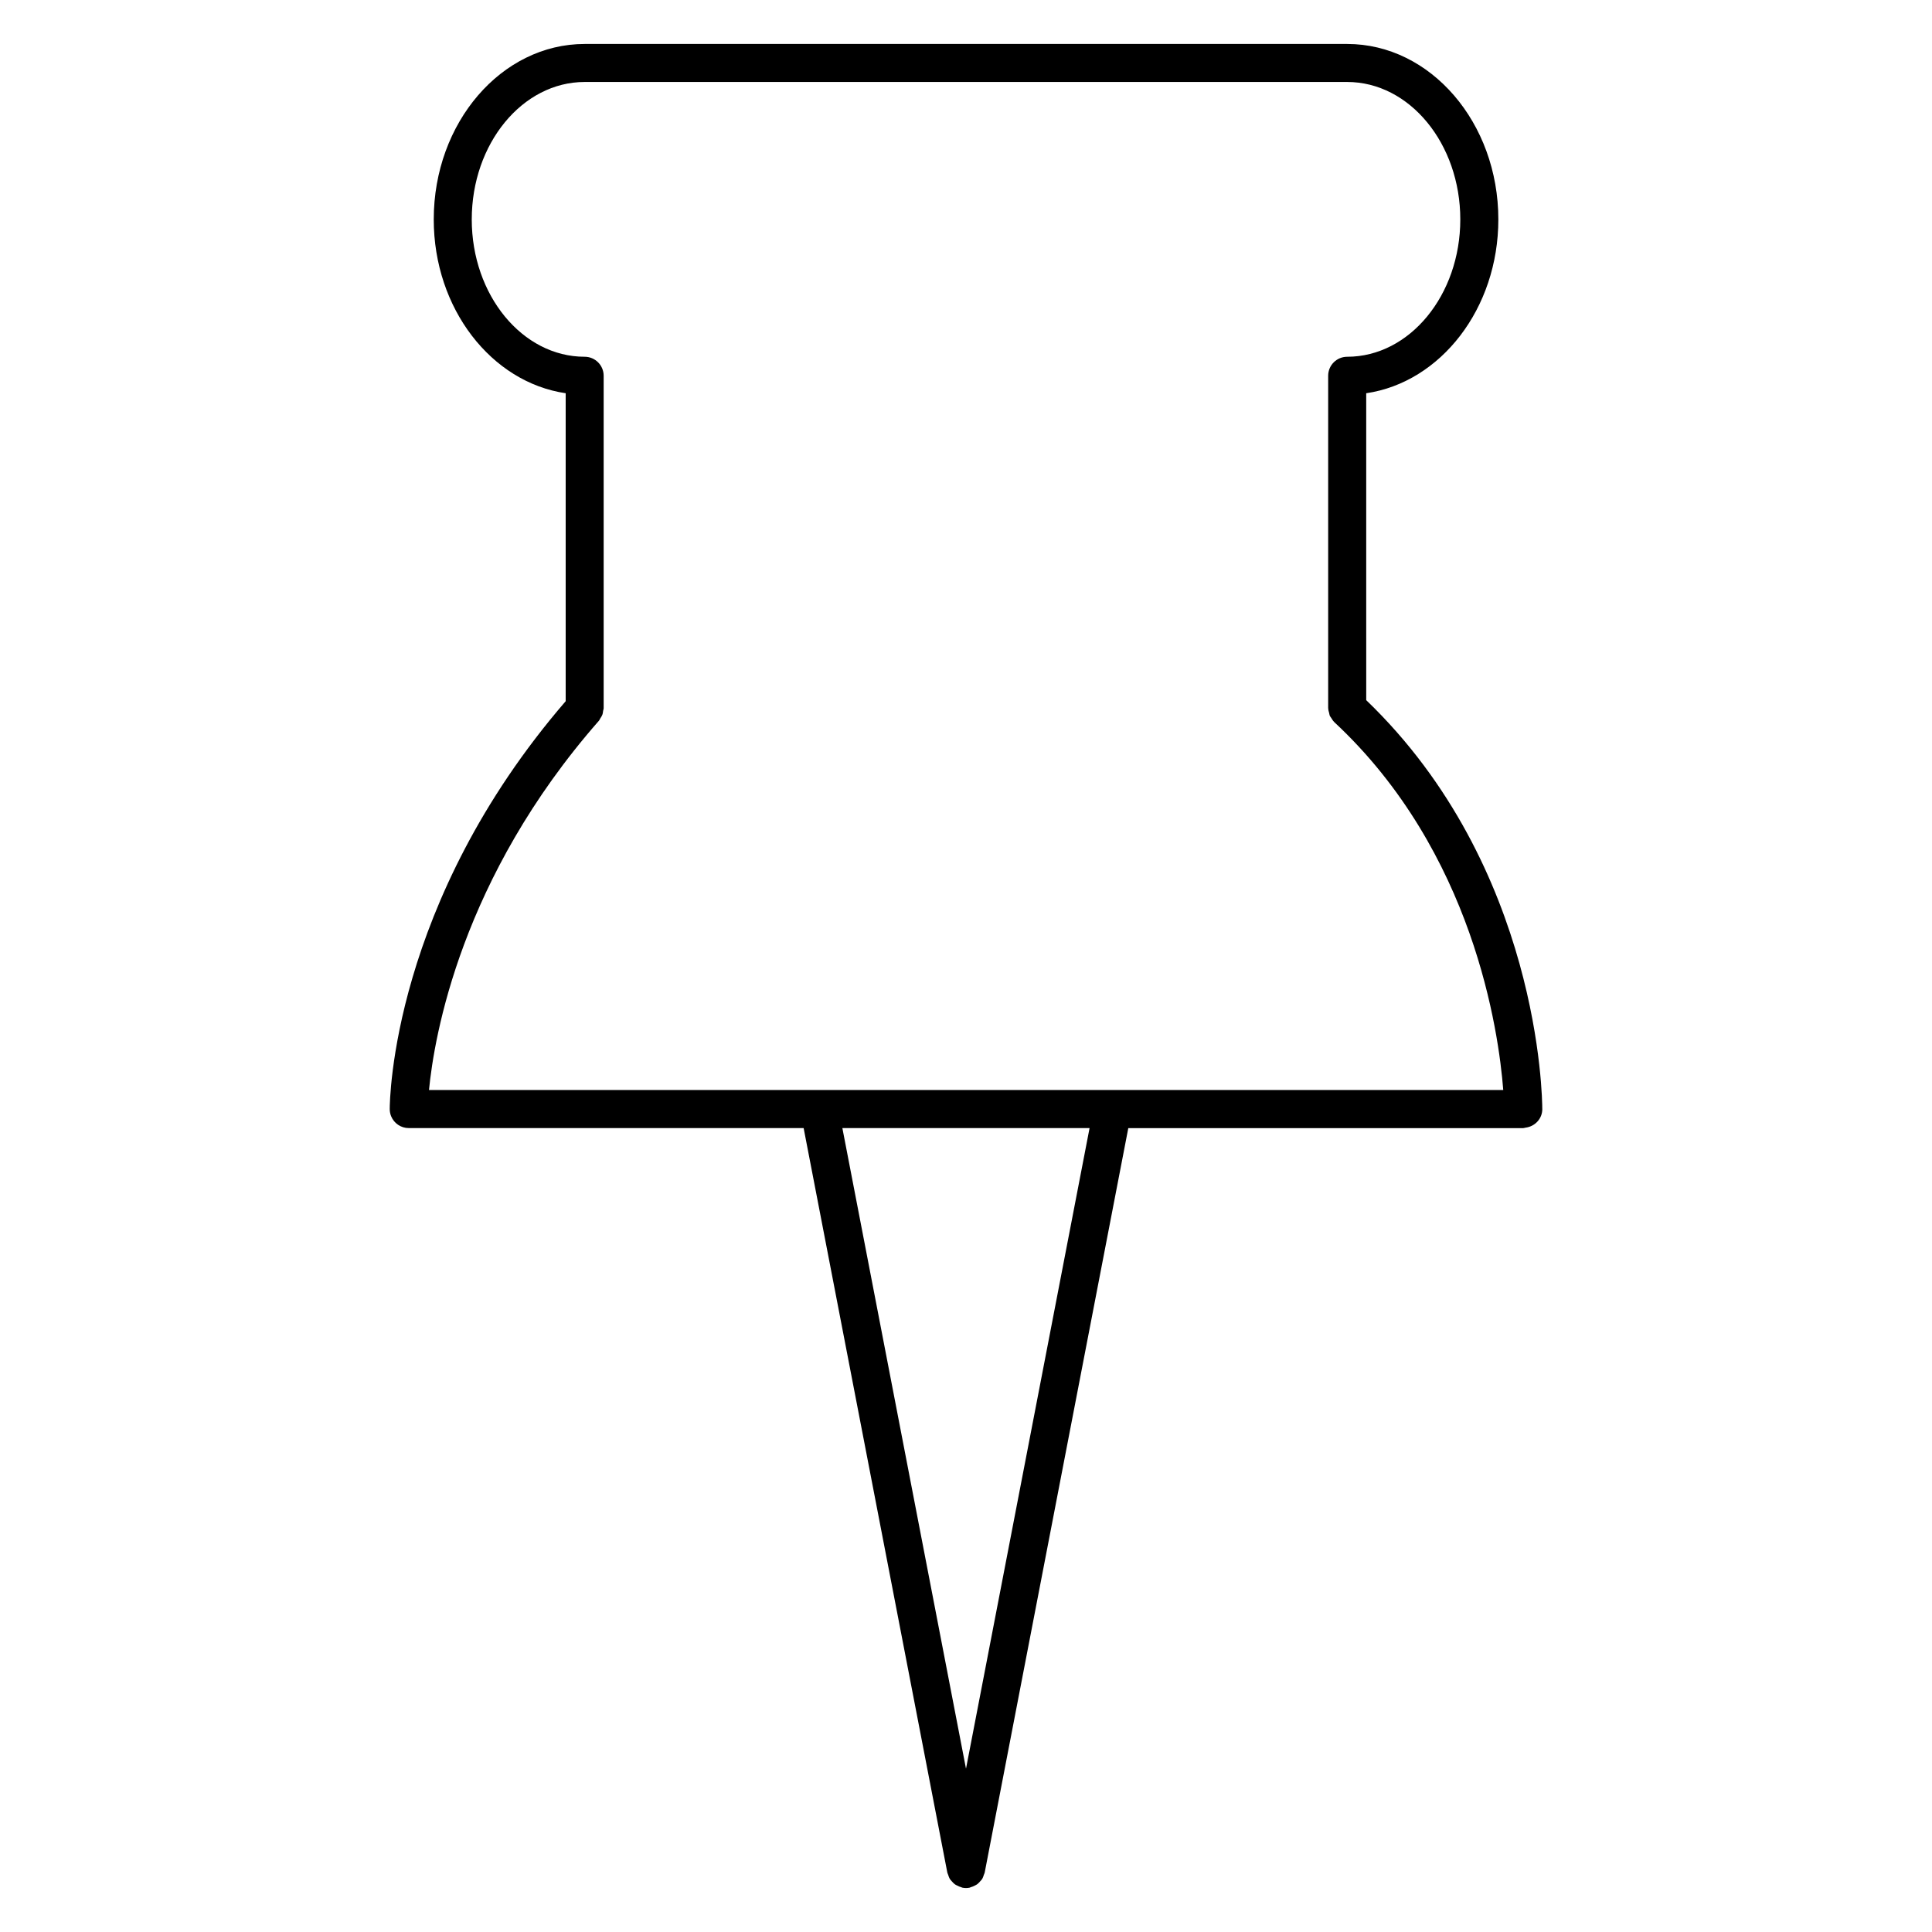 <?xml version="1.0" encoding="UTF-8"?>
<!-- Uploaded to: ICON Repo, www.svgrepo.com, Generator: ICON Repo Mixer Tools -->
<svg fill="#000000" width="800px" height="800px" version="1.1" viewBox="144 144 512 512" xmlns="http://www.w3.org/2000/svg">
 <path d="m552.72 437.91c0-2.625-0.57-64.07-46.656-108.36l-0.004-81.336c19.711-2.891 35.016-22.418 35.016-46.062 0-25.645-17.965-46.5-40.055-46.5h-202.07c-22.059 0-40.004 20.863-40.004 46.5 0 23.633 15.281 43.168 34.965 46.059v81.613c-46.066 53.414-46.629 105.86-46.629 108.09 0 0.695 0.141 1.359 0.398 1.961 0.762 1.809 2.555 3.078 4.641 3.078h104.65l38.082 197.31c0 0.016 0.016 0.031 0.016 0.047 0.035 0.16 0.125 0.301 0.176 0.465 0.137 0.441 0.293 0.883 0.535 1.254 0.105 0.172 0.262 0.297 0.387 0.453 0.266 0.316 0.535 0.621 0.867 0.863 0.18 0.133 0.383 0.223 0.586 0.328 0.359 0.195 0.715 0.352 1.113 0.457 0.109 0.031 0.195 0.105 0.312 0.125 0.316 0.066 0.629 0.09 0.938 0.098h0.012 0.004 0.004 0.012c0.309-0.004 0.625-0.031 0.938-0.098 0.117-0.023 0.203-0.102 0.312-0.125 0.398-0.105 0.754-0.262 1.113-0.457 0.203-0.105 0.402-0.195 0.586-0.328 0.328-0.242 0.598-0.539 0.863-0.855 0.133-0.156 0.289-0.289 0.398-0.457 0.238-0.367 0.387-0.789 0.523-1.23 0.055-0.168 0.152-0.316 0.188-0.492 0.004-0.016 0.016-0.023 0.016-0.039l38.059-197.31h104.68c0.203 0 0.379-0.098 0.574-0.117 2.496-0.309 4.461-2.352 4.461-4.93zm-283.7-235.76c0-20.086 13.426-36.426 29.926-36.426h202.07c16.531 0 29.977 16.344 29.977 36.426 0 20.066-13.445 36.395-29.977 36.395-2.785 0-5.039 2.258-5.039 5.039v88.09c0 0.031 0.016 0.055 0.02 0.086 0.004 0.414 0.133 0.801 0.242 1.199 0.066 0.242 0.07 0.5 0.168 0.727 0.098 0.211 0.266 0.383 0.387 0.578 0.227 0.363 0.438 0.734 0.742 1.031 0.02 0.02 0.031 0.047 0.051 0.066 36.961 34.387 43.594 82.086 44.789 97.508h-284.69c1.375-14.191 8.473-56.215 45.039-97.871 0.168-0.191 0.227-0.418 0.359-0.625 0.203-0.309 0.406-0.59 0.535-0.938 0.133-0.344 0.16-0.691 0.211-1.047 0.035-0.242 0.145-0.457 0.145-0.715v-88.09c0-2.781-2.258-5.039-5.039-5.039-16.492 0-29.918-16.328-29.918-36.395zm130.98 410.57-32.762-169.76 65.508-0.004z"/>
</svg>